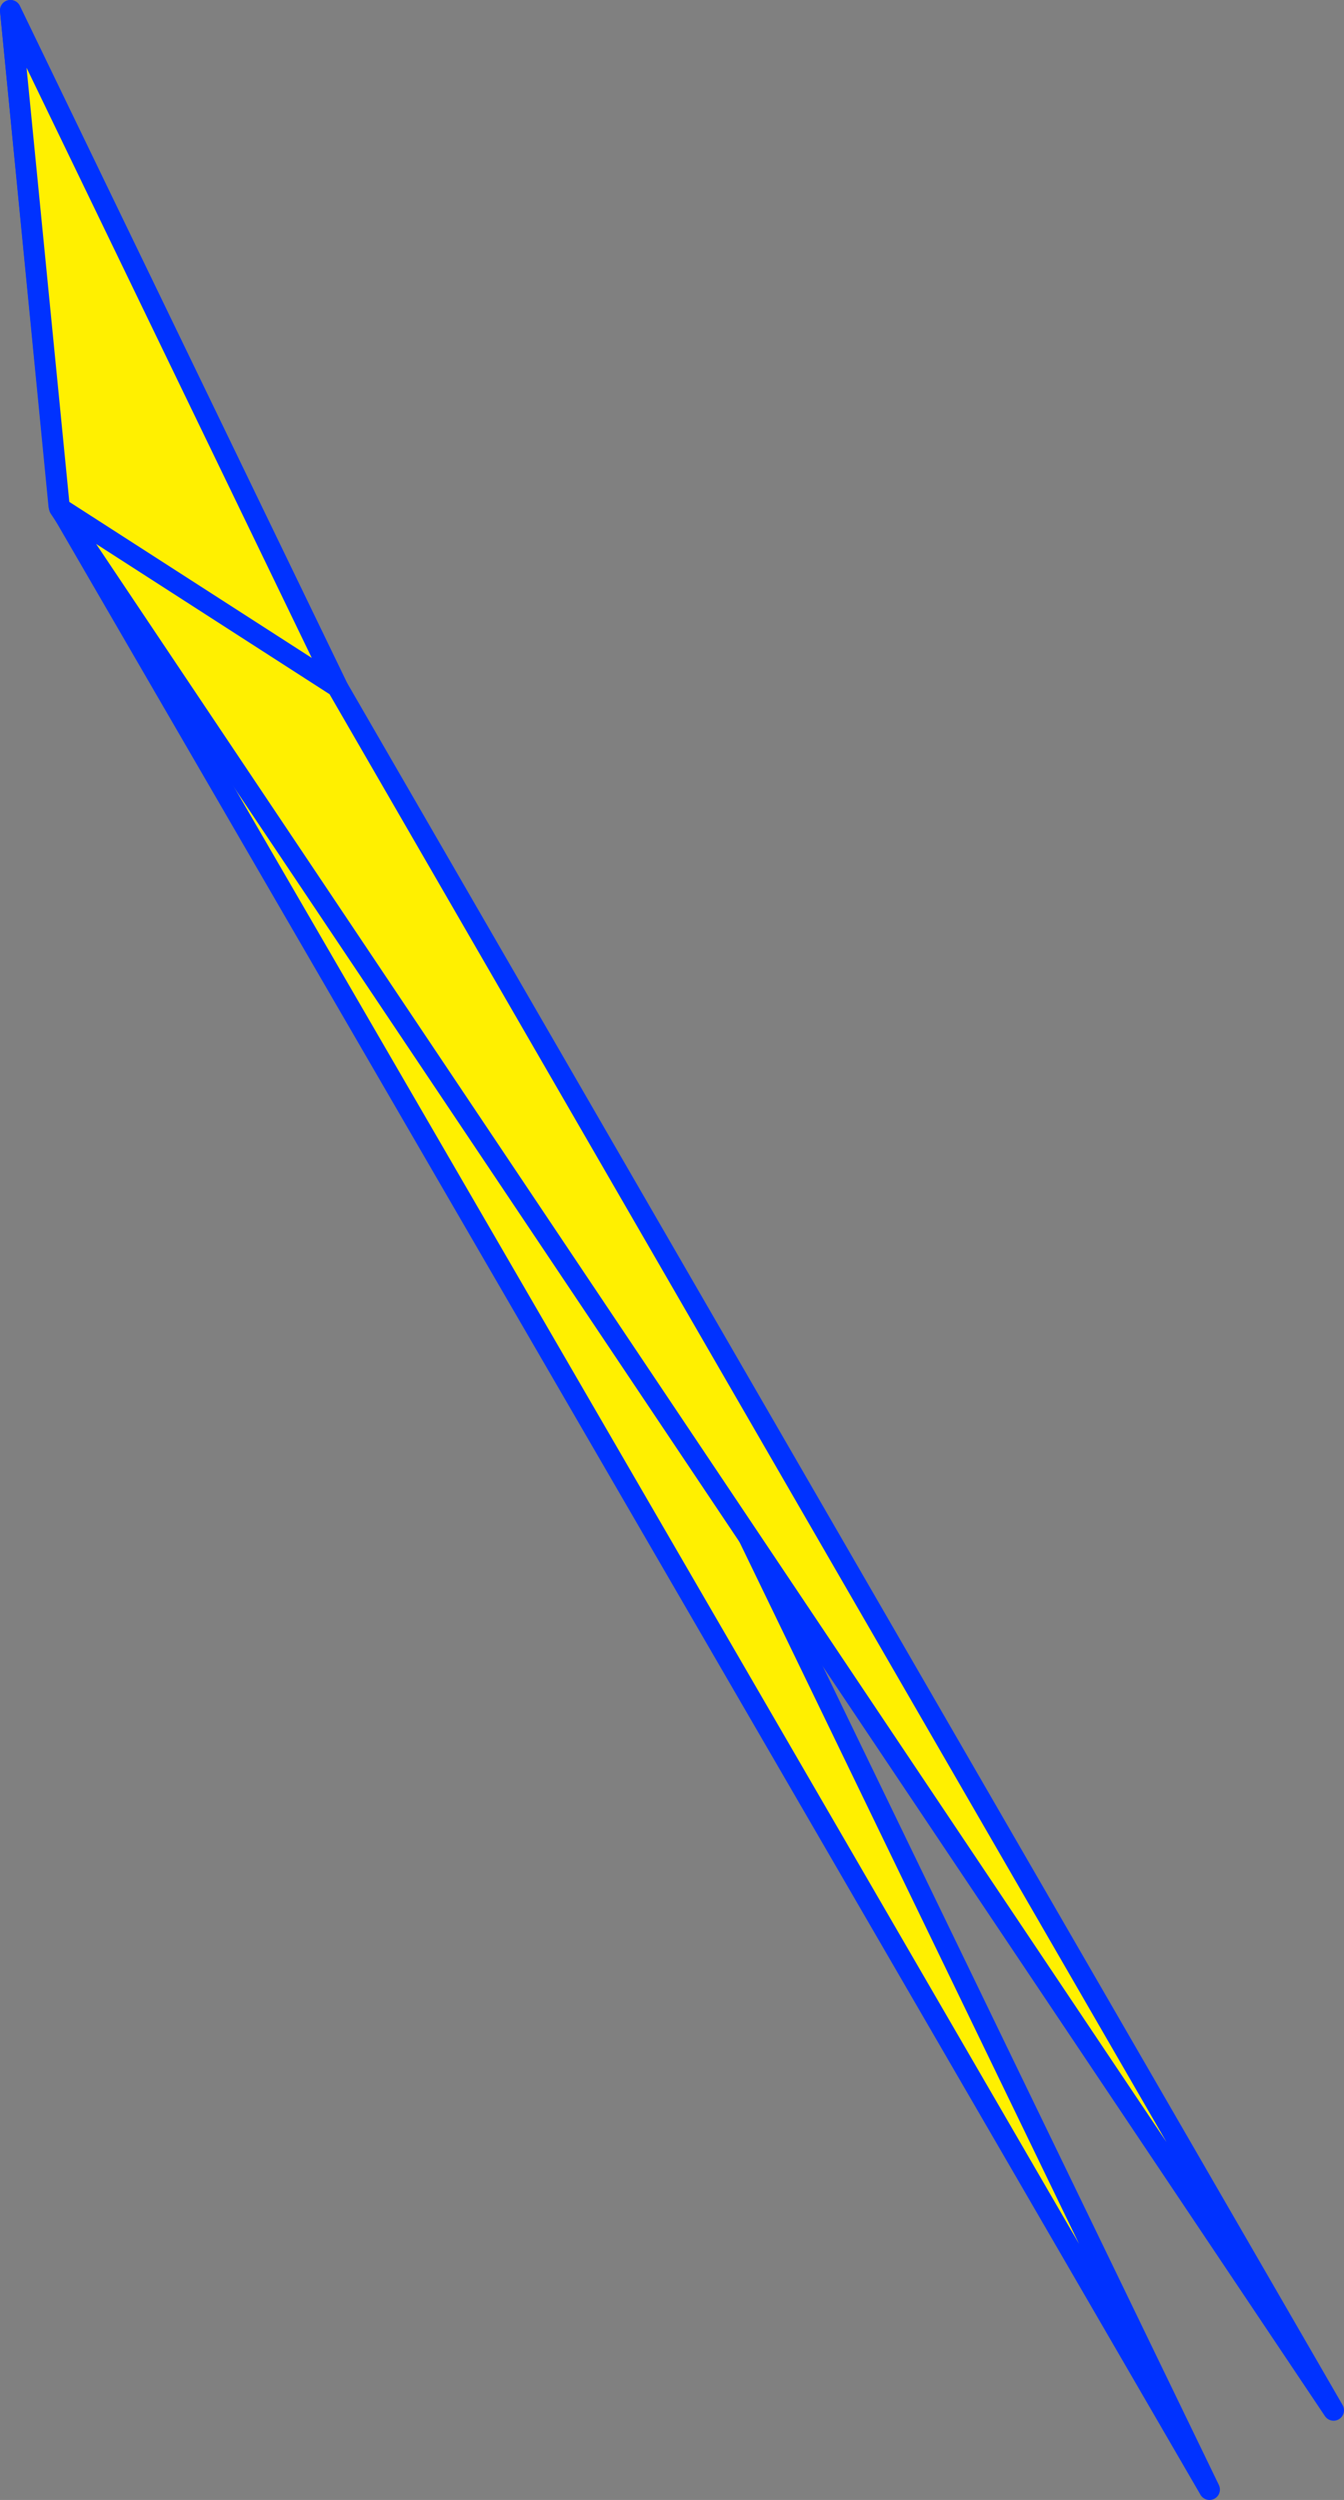 <?xml version="1.0" encoding="UTF-8" standalone="no"?>
<svg xmlns:xlink="http://www.w3.org/1999/xlink" height="239.7px" width="128.9px" xmlns="http://www.w3.org/2000/svg">
  <rect width="100%" height="100%" fill="#808080" stroke="none"/>
  <g transform="matrix(1.0, 0.0, 0.0, 1.0, -303.95, -146.4)">
    <path d="M419.95 385.1 L309.6 194.9 304.95 147.4 336.3 212.25 419.95 385.1 M336.3 212.25 L309.6 194.9 336.3 212.25" fill="#fff000" fill-rule="evenodd" stroke="none"/>
    <path d="M419.95 385.1 L309.6 194.9 304.95 147.4 336.3 212.25 419.95 385.1 M309.6 194.9 L336.3 212.25" fill="none" stroke="#0032ff" stroke-linecap="round" stroke-linejoin="round" stroke-width="2.0"/>
    <path d="M431.85 377.5 L309.65 195.1 304.95 147.4 336.3 212.25 431.85 377.5 M336.3 212.25 L309.65 195.1 336.3 212.25" fill="#fff000" fill-rule="evenodd" stroke="none"/>
    <path d="M431.85 377.5 L309.65 195.1 304.95 147.4 336.3 212.25 431.85 377.5 M309.65 195.1 L336.3 212.25" fill="none" stroke="#0032ff" stroke-linecap="round" stroke-linejoin="round" stroke-width="2.0"/>
  </g>
</svg>

